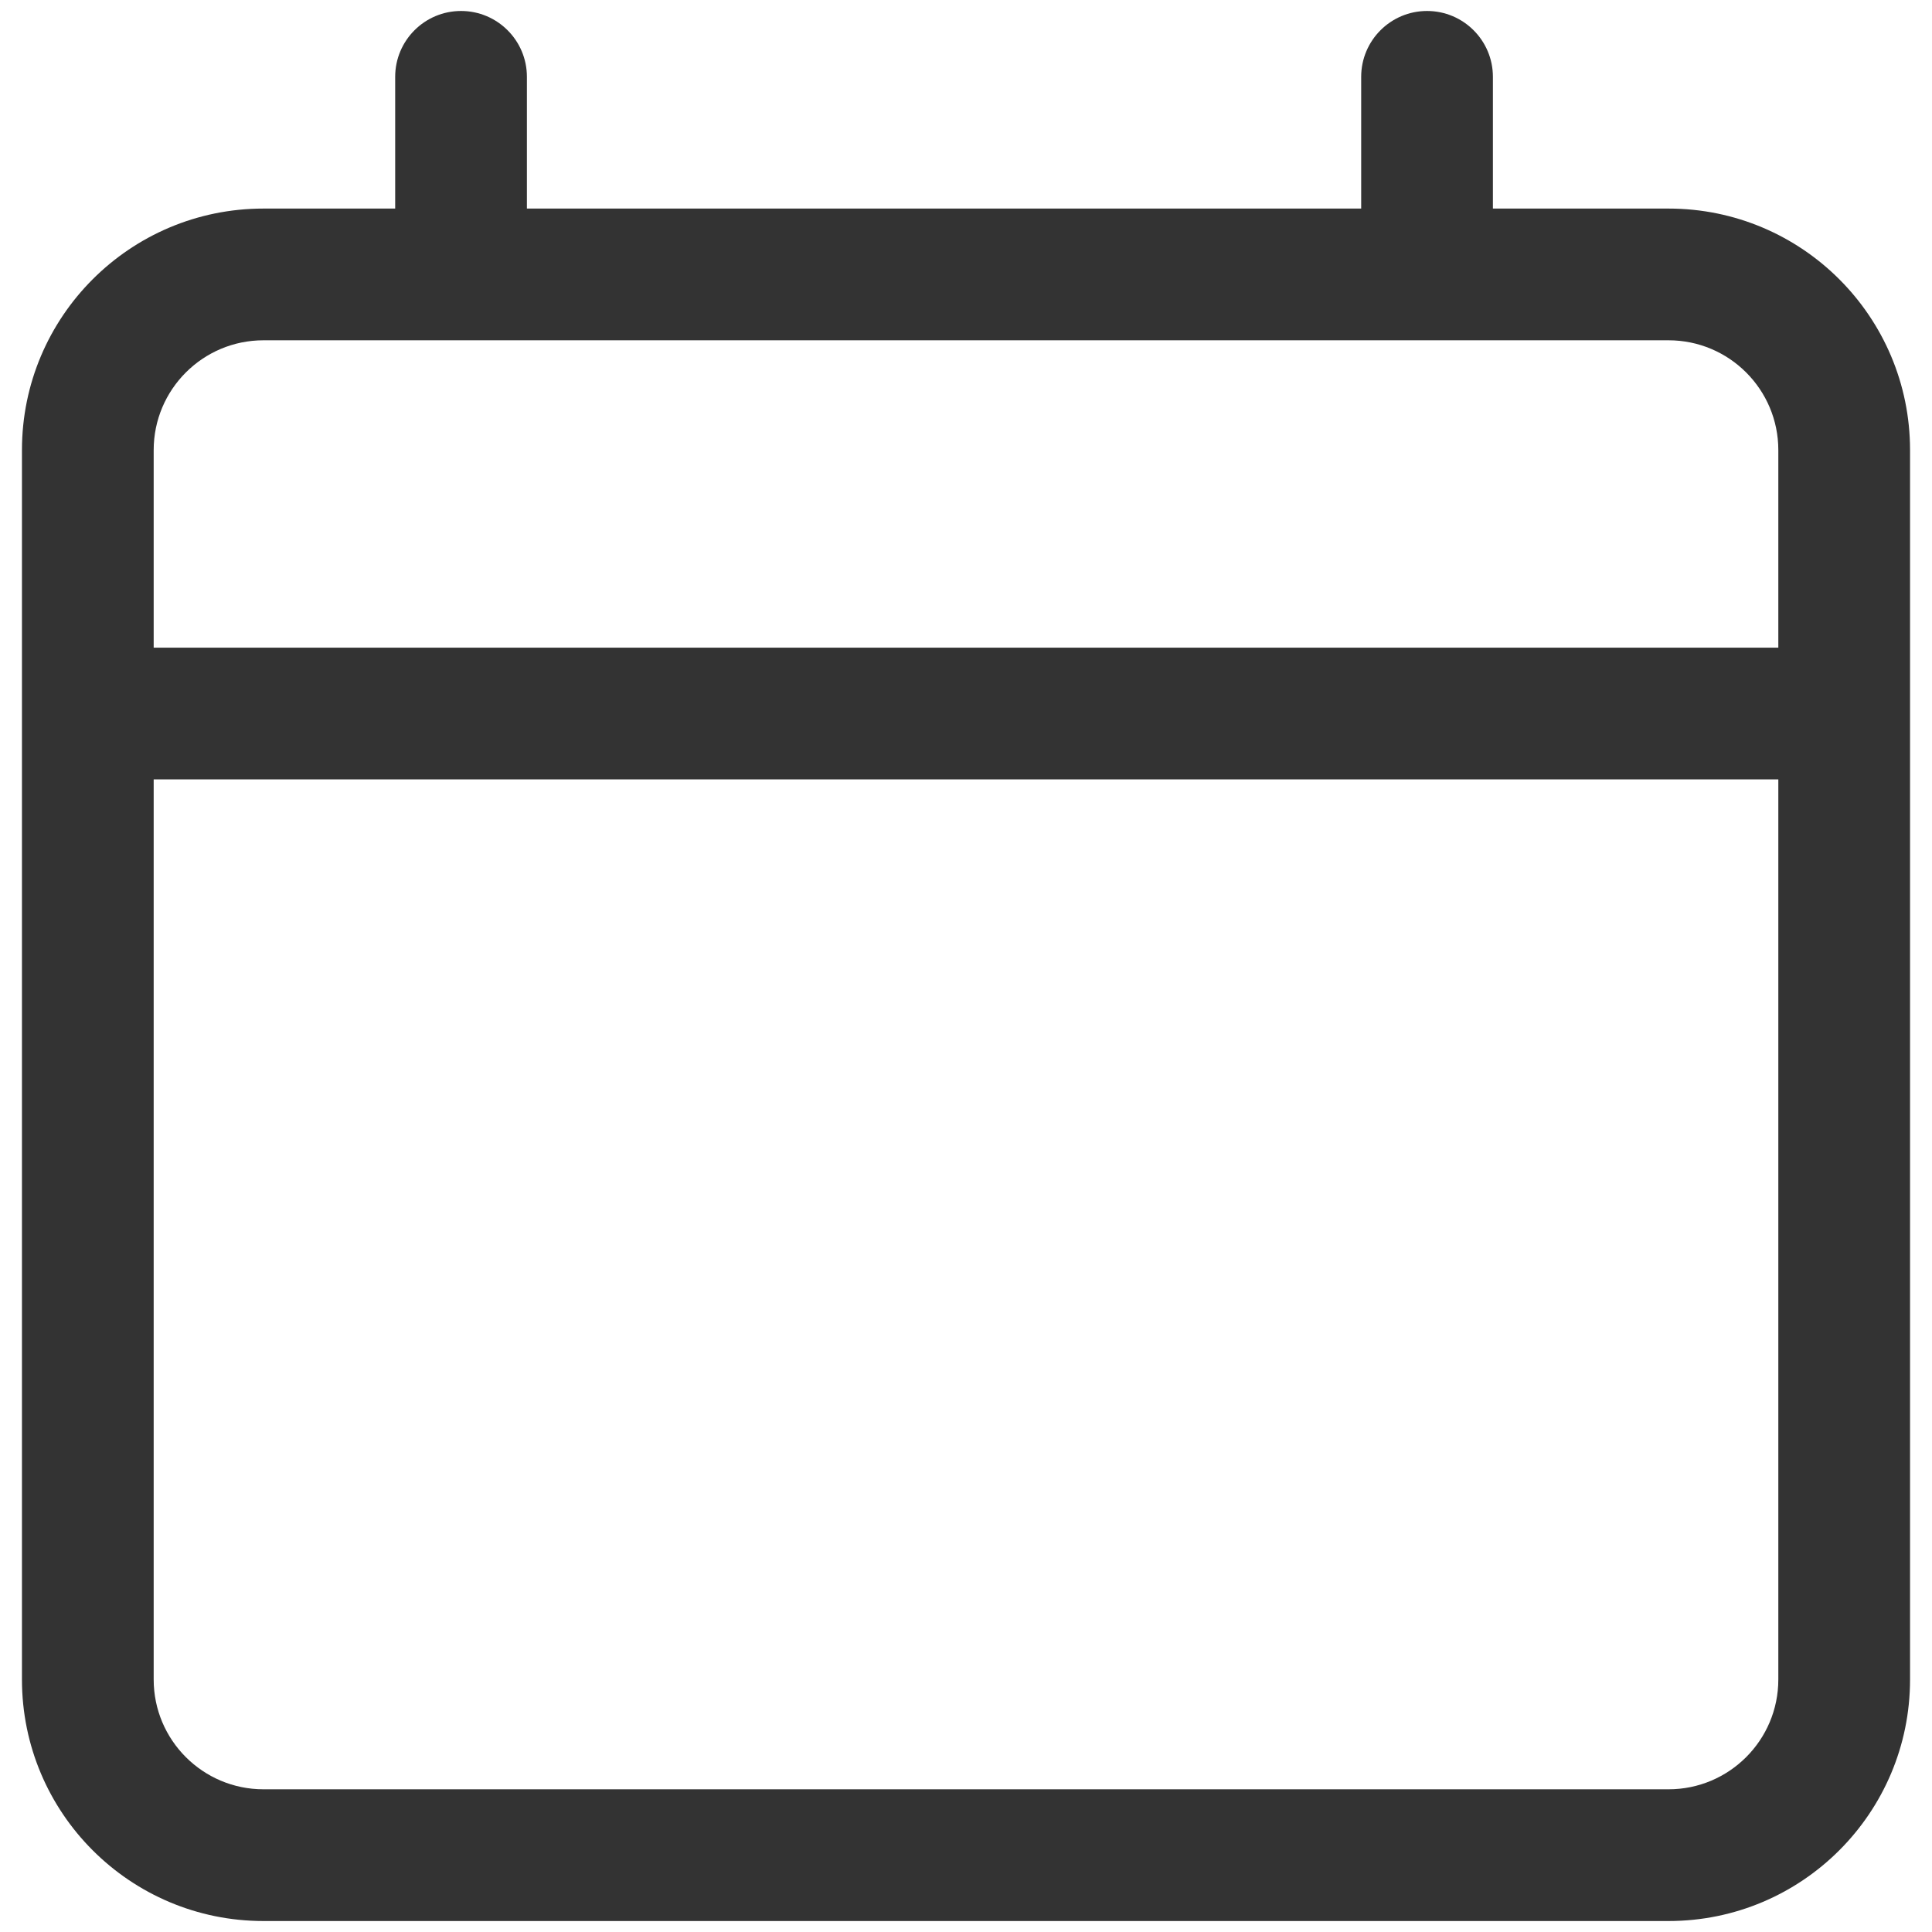<svg width="22" height="22" viewBox="0 0 22 22" fill="none" xmlns="http://www.w3.org/2000/svg">
<path fill-rule="evenodd" clip-rule="evenodd" d="M4.5 0.875V2.375H3C1.481 2.375 0.25 3.606 0.25 5.125V19.125C0.25 20.644 1.481 21.875 3 21.875H19C20.519 21.875 21.75 20.644 21.75 19.125V5.125C21.75 3.606 20.519 2.375 19 2.375H17V0.875C17 0.461 16.664 0.125 16.25 0.125C15.836 0.125 15.5 0.461 15.5 0.875V2.375H6V0.875C6 0.461 5.664 0.125 5.25 0.125C4.836 0.125 4.5 0.461 4.5 0.875ZM20.25 7.375V5.125C20.25 4.435 19.69 3.875 19 3.875H3C2.31 3.875 1.75 4.435 1.75 5.125V7.375H20.25ZM1.75 8.875H20.25V19.125C20.25 19.815 19.69 20.375 19 20.375H3C2.31 20.375 1.75 19.815 1.75 19.125V8.875Z" fill="#333333"/>
</svg>
